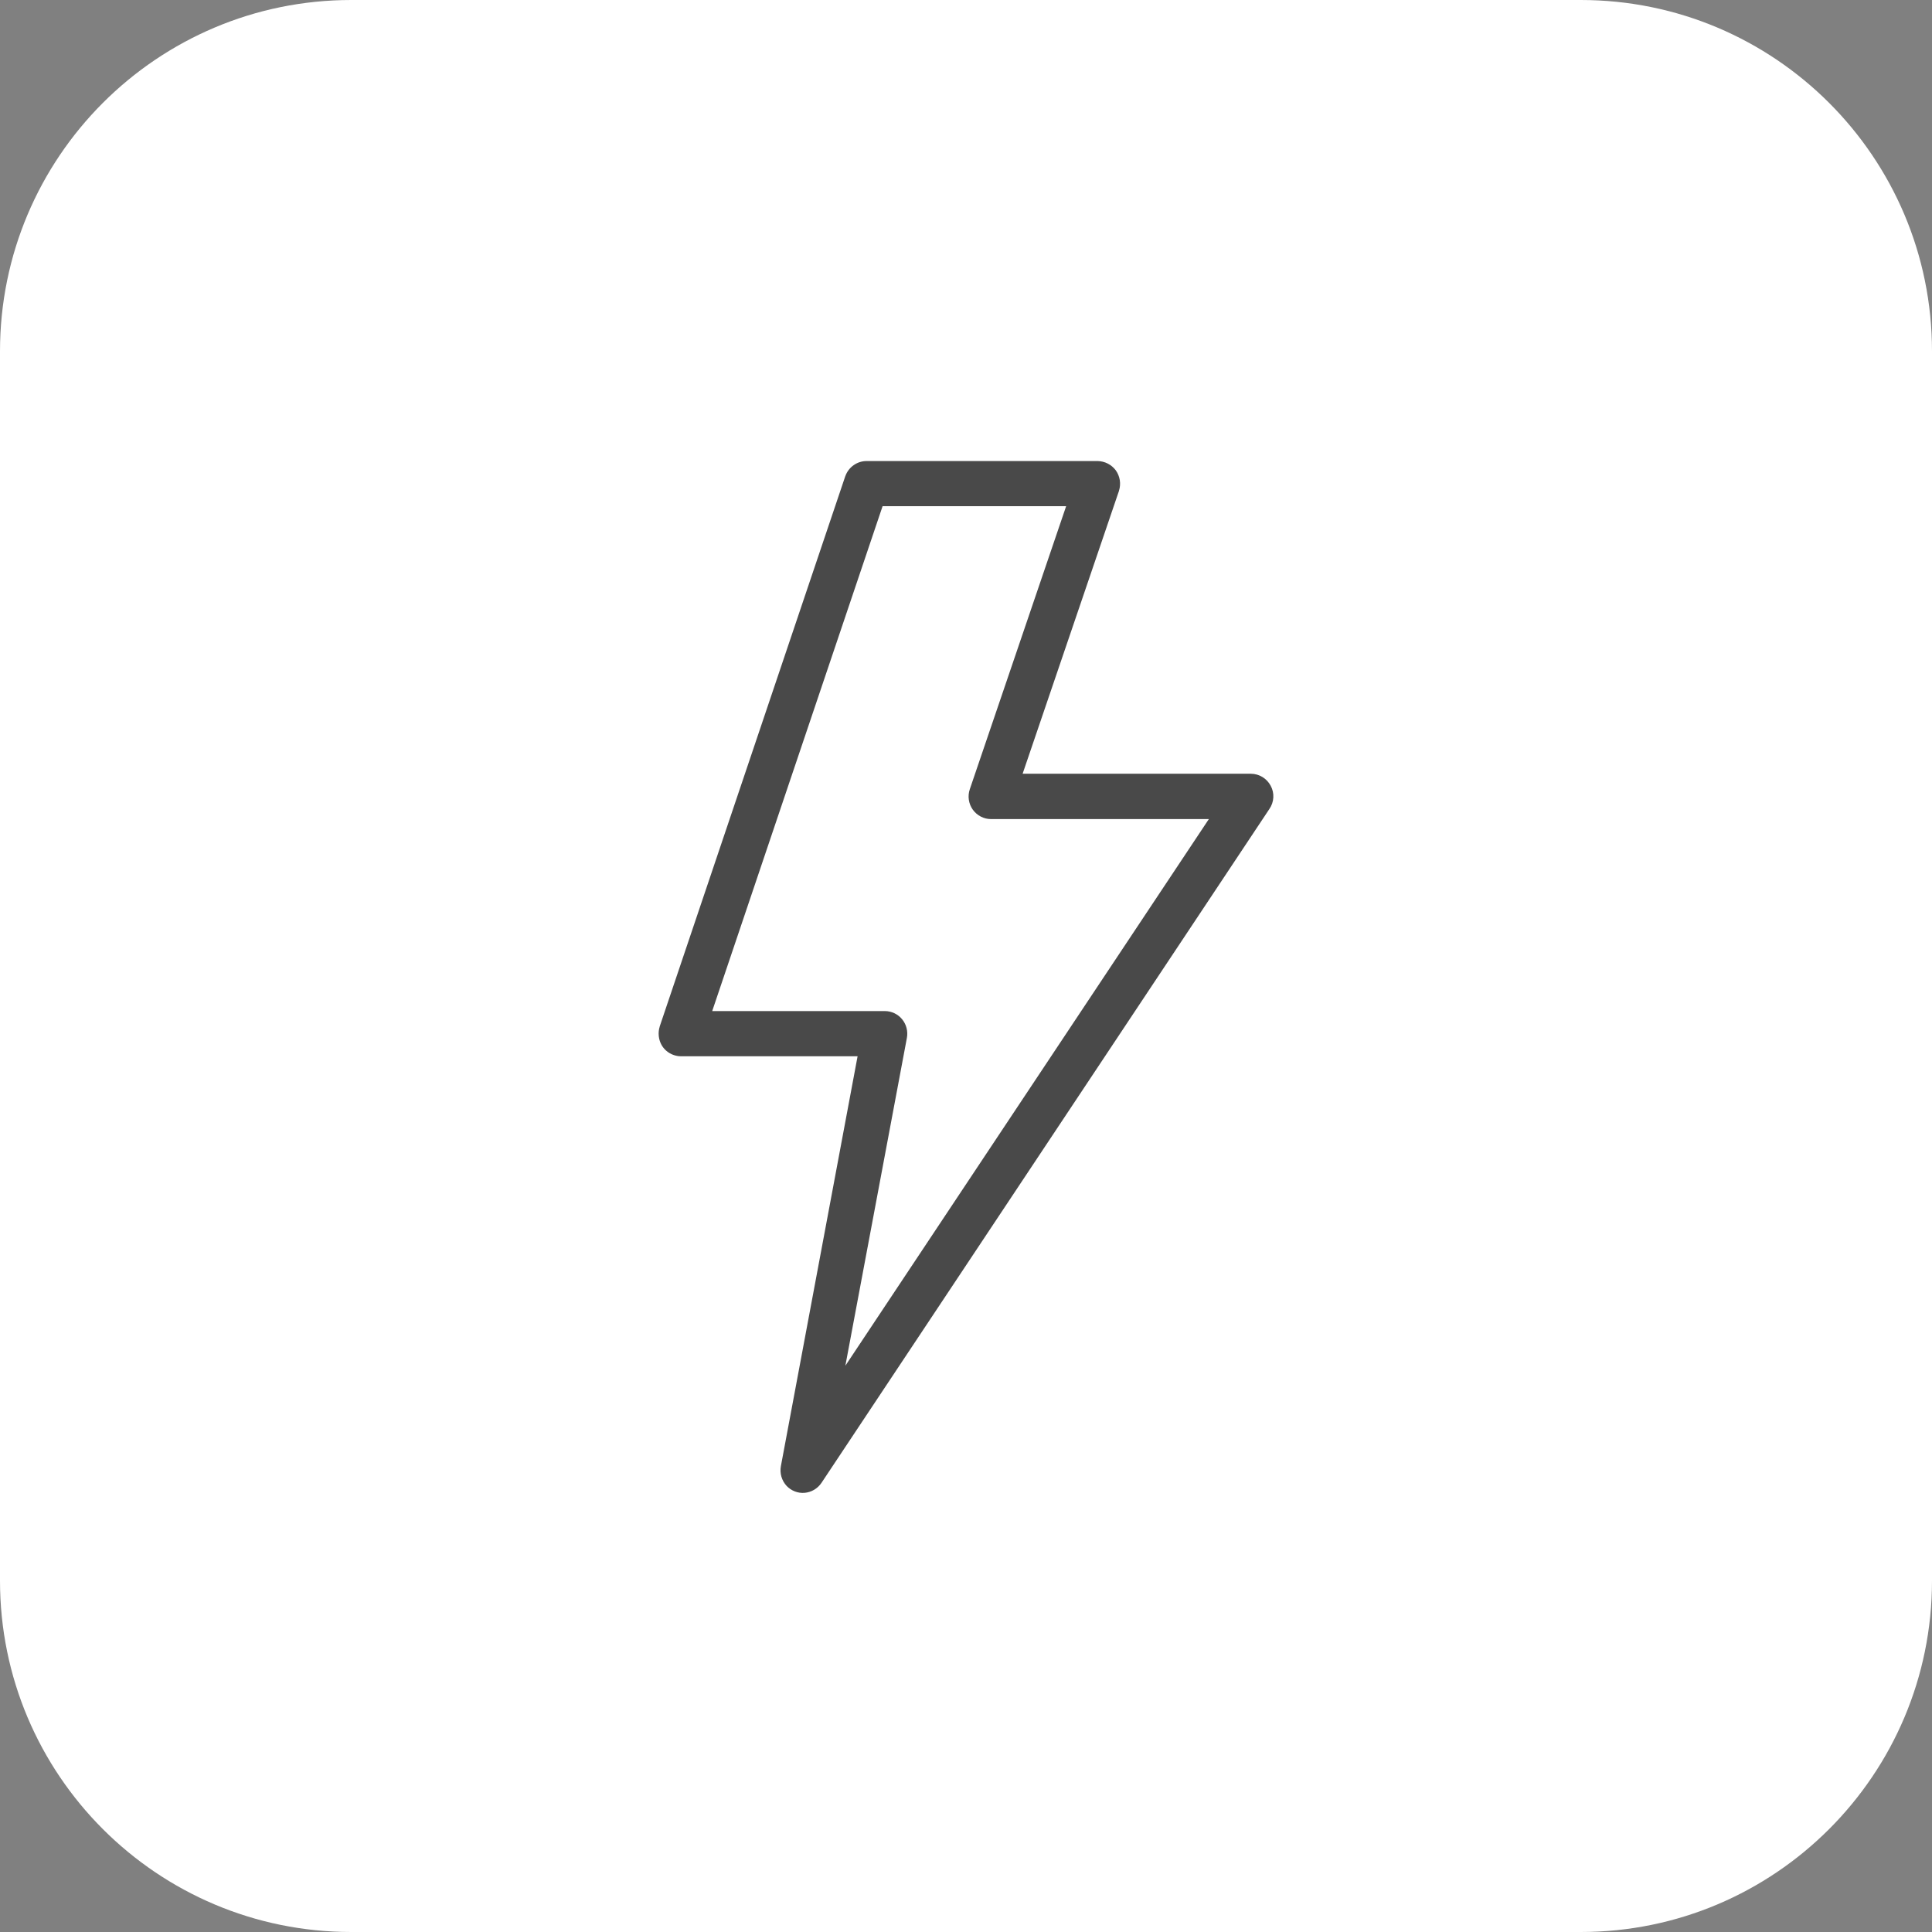 <svg width="88" height="88" viewBox="0 0 88 88" fill="none" xmlns="http://www.w3.org/2000/svg">
<rect x="0" y="0" width="88" height="88" fill="#808080" stroke="none"/>
<path d="M0 16C0 7.163 7.163 0 16 0H72C80.837 0 88 7.163 88 16V72C88 80.837 80.837 88 72 88H16C7.163 88 0 80.837 0 72V16Z" fill="white"/>
<path d="M57.877 35.789C57.79 35.625 57.66 35.487 57.501 35.391C57.343 35.295 57.161 35.244 56.975 35.243H46.579L50.968 22.358V22.352C51.018 22.196 51.03 22.031 51.005 21.869C50.979 21.707 50.916 21.554 50.821 21.421C50.724 21.292 50.6 21.188 50.457 21.115C50.314 21.042 50.156 21.003 49.996 21H39.471C39.26 21 39.054 21.066 38.881 21.189C38.708 21.311 38.577 21.484 38.505 21.684C38.505 21.691 38.499 21.691 38.499 21.697L30.048 46.756V46.763C30.004 46.904 29.99 47.053 30.007 47.2C30.023 47.347 30.07 47.489 30.144 47.617C30.215 47.736 30.31 47.838 30.422 47.919C30.534 47.999 30.662 48.056 30.796 48.086C30.867 48.104 30.941 48.113 31.014 48.112H39.062L35.569 66.777C35.539 66.938 35.547 67.104 35.592 67.261C35.638 67.419 35.72 67.563 35.831 67.683C35.935 67.792 36.062 67.877 36.202 67.931C36.343 67.986 36.493 68.008 36.644 67.997C36.798 67.984 36.948 67.937 37.082 67.858C37.216 67.779 37.331 67.671 37.418 67.541L57.82 36.846C57.926 36.692 57.988 36.512 57.998 36.326C58.009 36.139 57.967 35.953 57.877 35.789ZM38.505 62.207L41.308 47.273C41.335 47.125 41.33 46.972 41.292 46.825C41.255 46.679 41.186 46.542 41.09 46.426C40.995 46.309 40.874 46.215 40.738 46.151C40.602 46.086 40.454 46.053 40.303 46.053H32.44L40.201 23.055H48.562L44.174 35.946C44.121 36.101 44.105 36.266 44.129 36.428C44.152 36.59 44.214 36.743 44.308 36.877C44.403 37.01 44.527 37.118 44.672 37.193C44.816 37.269 44.977 37.308 45.14 37.308H55.062L38.505 62.207Z" fill="#494949"/>
</svg>
